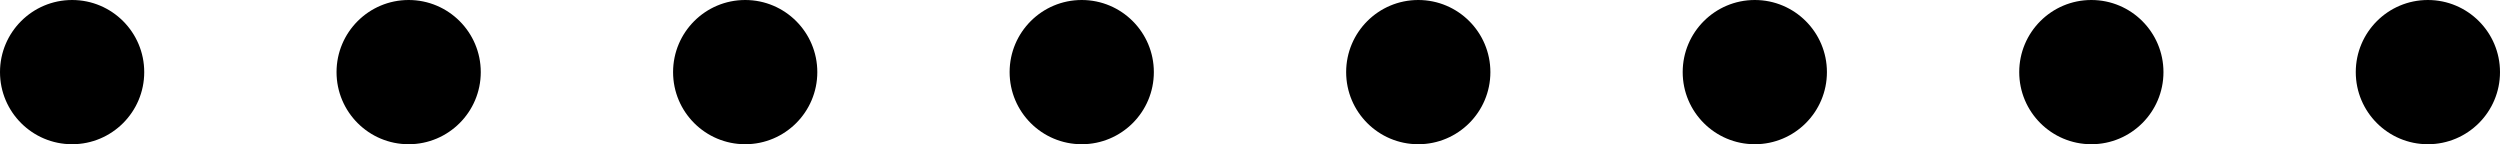 <svg width="52" height="3" viewBox="0 0 52 3" fill="none" xmlns="http://www.w3.org/2000/svg"><circle cx="1.5" cy="1.5" r="1.5" fill="black"/><circle cx="8.5" cy="1.5" r="1.5" fill="black"/><circle cx="15.5" cy="1.5" r="1.5" fill="black"/><circle cx="22.5" cy="1.5" r="1.5" fill="black"/><circle cx="29.5" cy="1.5" r="1.5" fill="black"/><circle cx="36.5" cy="1.5" r="1.5" fill="black"/><circle cx="43.5" cy="1.5" r="1.5" fill="black"/><circle cx="50.5" cy="1.5" r="1.5" fill="black"/></svg>